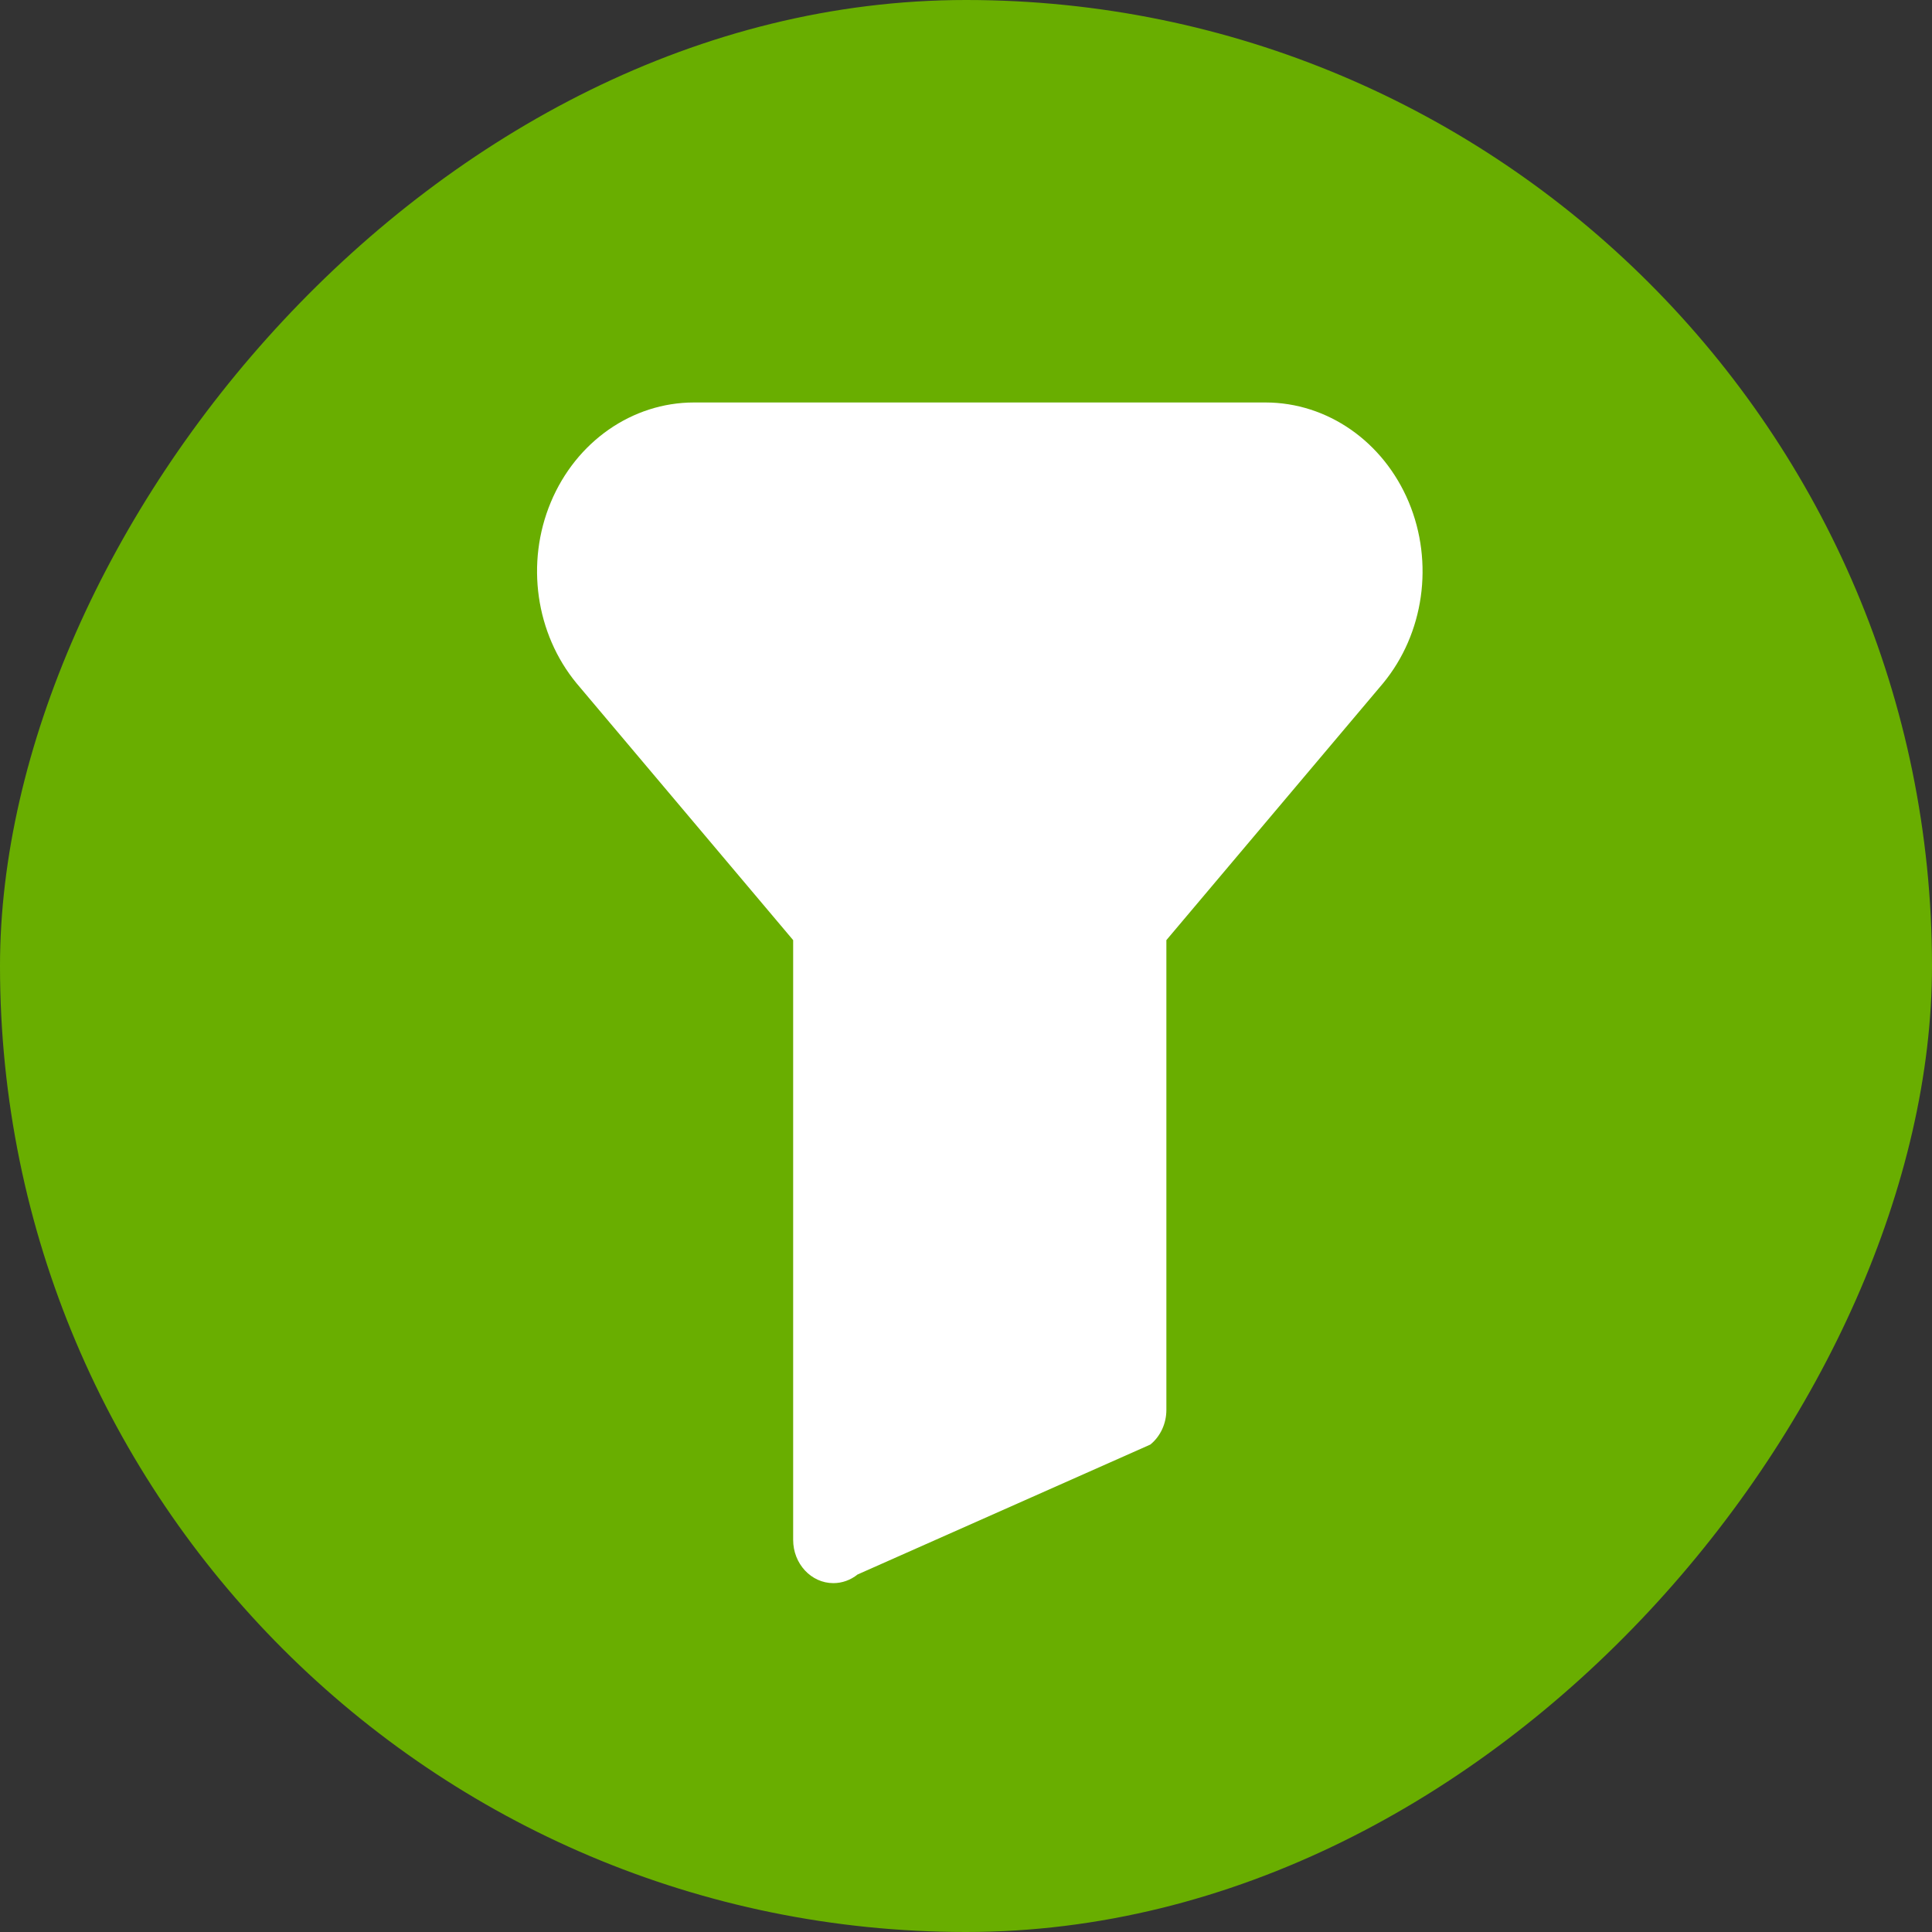 <svg width="28" height="28" viewBox="0 0 28 28" fill="none" xmlns="http://www.w3.org/2000/svg">
<rect x="0" y="0" width="28" height="28" fill="#333333" stroke="none"/>
<rect width="28" height="28" rx="14" transform="matrix(-1 0 0 1 28 0)" fill="#69AE00"/>
<path d="M12.078 22.944C12.204 22.944 12.327 22.9 12.428 22.819L16.671 20.936C16.818 20.817 16.904 20.631 16.904 20.434V13.625L20.044 9.903C20.638 9.183 20.784 8.155 20.417 7.277C20.049 6.399 19.238 5.834 18.342 5.833H10.056C9.161 5.834 8.35 6.4 7.983 7.278C7.616 8.156 7.763 9.184 8.357 9.904L11.495 13.625V22.317C11.495 22.663 11.756 22.944 12.078 22.944Z" fill="white"/>
</svg>
